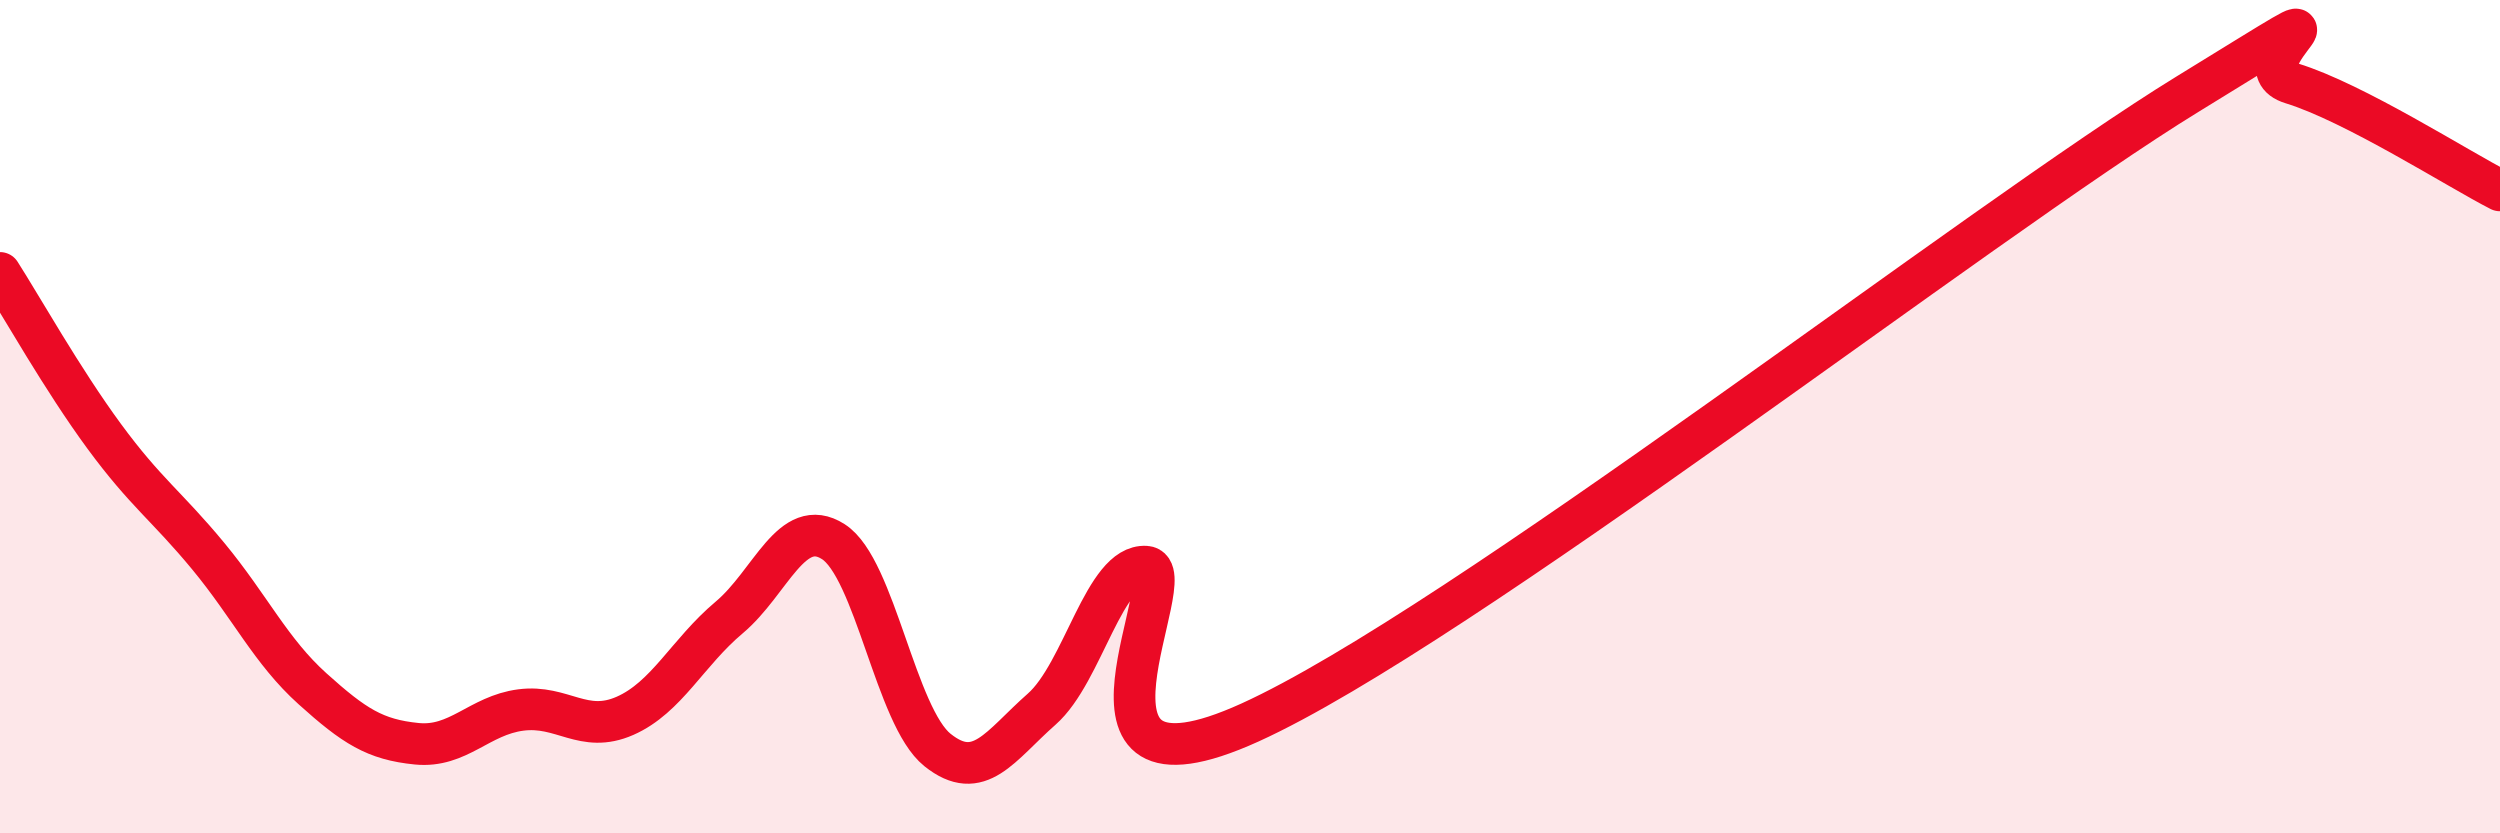 
    <svg width="60" height="20" viewBox="0 0 60 20" xmlns="http://www.w3.org/2000/svg">
      <path
        d="M 0,6.55 C 0.5,7.33 1.5,9.11 2.5,10.47 C 3.5,11.83 4,12.14 5,13.35 C 6,14.56 6.5,15.63 7.5,16.53 C 8.5,17.43 9,17.75 10,17.85 C 11,17.95 11.5,17.17 12.5,17.04 C 13.5,16.91 14,17.62 15,17.18 C 16,16.74 16.5,15.66 17.5,14.82 C 18.5,13.98 19,12.36 20,13 C 21,13.64 21.5,17.2 22.5,18 C 23.5,18.8 24,17.9 25,17.02 C 26,16.14 26.5,13.54 27.5,13.6 C 28.5,13.66 25,19.61 30,17.34 C 35,15.07 47.5,5.33 52.5,2.26 C 57.5,-0.81 53.5,1.54 55,2 C 56.5,2.46 59,4.06 60,4.57L60 20L0 20Z"
        fill="#EB0A25"
        opacity="0.1"
        stroke-linecap="round"
        stroke-linejoin="round"
      />
      <path
        d="M 0,6.55 C 0.5,7.33 1.5,9.11 2.5,10.47 C 3.5,11.83 4,12.14 5,13.35 C 6,14.56 6.5,15.63 7.5,16.53 C 8.5,17.43 9,17.75 10,17.85 C 11,17.95 11.5,17.17 12.5,17.04 C 13.5,16.91 14,17.62 15,17.18 C 16,16.74 16.5,15.66 17.5,14.82 C 18.5,13.98 19,12.36 20,13 C 21,13.64 21.5,17.2 22.5,18 C 23.5,18.8 24,17.9 25,17.02 C 26,16.14 26.5,13.54 27.5,13.6 C 28.5,13.66 25,19.61 30,17.34 C 35,15.07 47.5,5.33 52.5,2.26 C 57.5,-0.81 53.5,1.54 55,2 C 56.5,2.46 59,4.06 60,4.57"
        stroke="#EB0A25"
        stroke-width="1"
        fill="none"
        stroke-linecap="round"
        stroke-linejoin="round"
      />
    </svg>
  